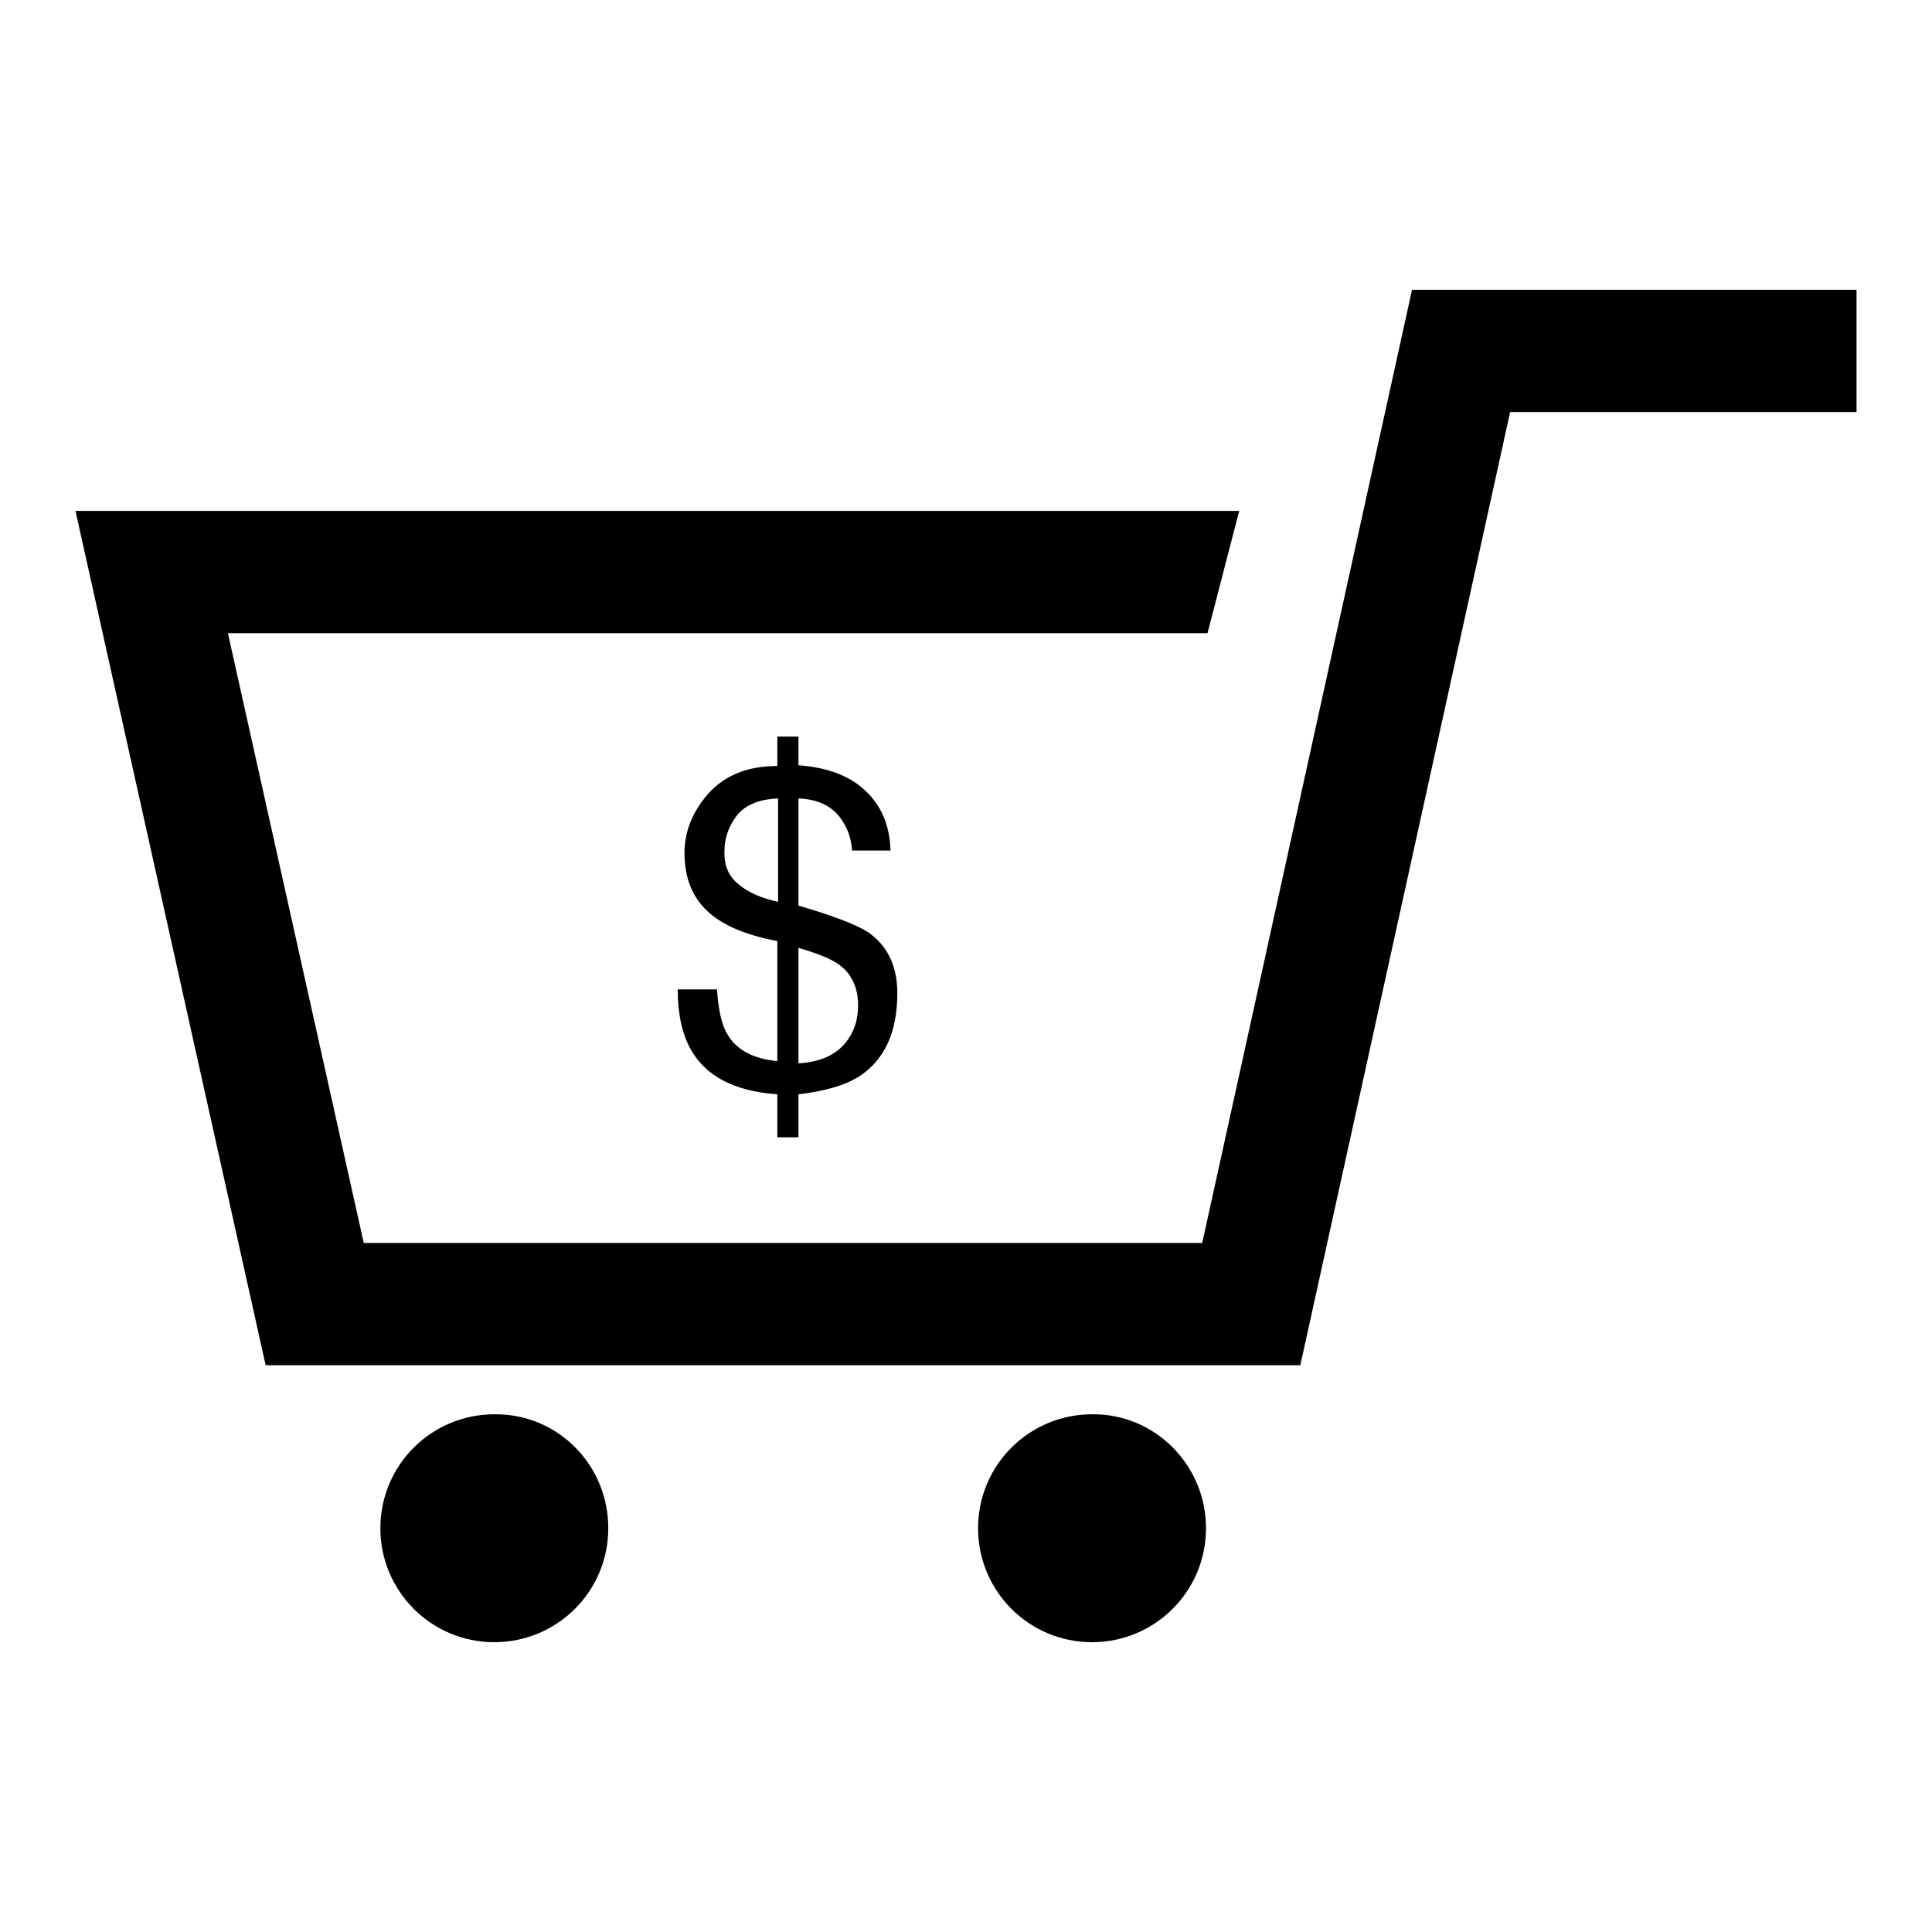 <?xml version="1.0" encoding="utf-8"?>
<!-- Svg Vector Icons : http://www.onlinewebfonts.com/icon -->
<!DOCTYPE svg PUBLIC "-//W3C//DTD SVG 1.1//EN" "http://www.w3.org/Graphics/SVG/1.1/DTD/svg11.dtd">
<svg version="1.1" xmlns="http://www.w3.org/2000/svg" xmlns:xlink="http://www.w3.org/1999/xlink" x="0px" y="0px" viewBox="0 0 256 256" enable-background="new 0 0 256 256" xml:space="preserve">
<g><g><g><g><g><path fill="#000000" d="M93.9,105.1c2.2-2.4,5.2-3.6,9.1-3.6v-3.9h2.8v3.8c3.9,0.3,6.8,1.4,8.9,3.4c2.1,2,3.2,4.6,3.3,7.9h-5.1c-0.1-1.5-0.5-2.7-1.2-3.8c-1.2-2-3.2-3-5.9-3.1v14.2c4.5,1.3,7.6,2.5,9.2,3.5c2.6,1.8,3.9,4.5,3.9,8.1c0,5.2-1.7,8.8-5,11c-1.9,1.2-4.6,2-8.1,2.4v5.7h-2.8v-5.7c-5.7-0.4-9.5-2.4-11.5-6c-1.1-2-1.7-4.6-1.7-7.9H95c0.2,2.7,0.6,4.6,1.3,5.8c1.2,2.2,3.5,3.4,6.7,3.7v-15.9c-4.2-0.8-7.3-2.1-9.3-4c-2-1.9-3-4.4-3-7.7C90.7,110.1,91.8,107.5,93.9,105.1z M97.9,117.2c1.3,1.1,3,1.8,5.2,2.3v-13.7c-2.6,0.1-4.4,0.9-5.5,2.3c-1.1,1.5-1.6,3-1.6,4.6C95.9,114.7,96.6,116.2,97.9,117.2z M112.7,137.2c0.7-1.2,1-2.5,1-4c0-2.4-0.9-4.3-2.7-5.5c-1-0.7-2.8-1.4-5.2-2.1v15.3C109.1,140.7,111.4,139.5,112.7,137.2z"/></g><g><g><path fill="#000000" d="M172.3 180.9L35.2 180.9 10 67.7 164.2 67.7 160 83.9 30.2 83.9 48.2 164.7 159.3 164.7 187.1 38.4 246 38.4 246 54.6 200.1 54.6 z"/></g><g><g><path fill="#000000" d="M80.6,202.5c0,8.4-6.8,15.1-15.1,15.1c-8.4,0-15.1-6.8-15.1-15.1c0-8.4,6.8-15.1,15.1-15.1C73.9,187.3,80.6,194.1,80.6,202.5z"/></g><g><path fill="#000000" d="M159.8,202.5c0,8.4-6.8,15.1-15.1,15.1c-8.4,0-15.1-6.8-15.1-15.1c0-8.4,6.8-15.1,15.1-15.1C153,187.3,159.8,194.1,159.8,202.5z"/></g></g></g></g></g><g></g><g></g><g></g><g></g><g></g><g></g><g></g><g></g><g></g><g></g><g></g><g></g><g></g><g></g><g></g></g></g>
</svg>